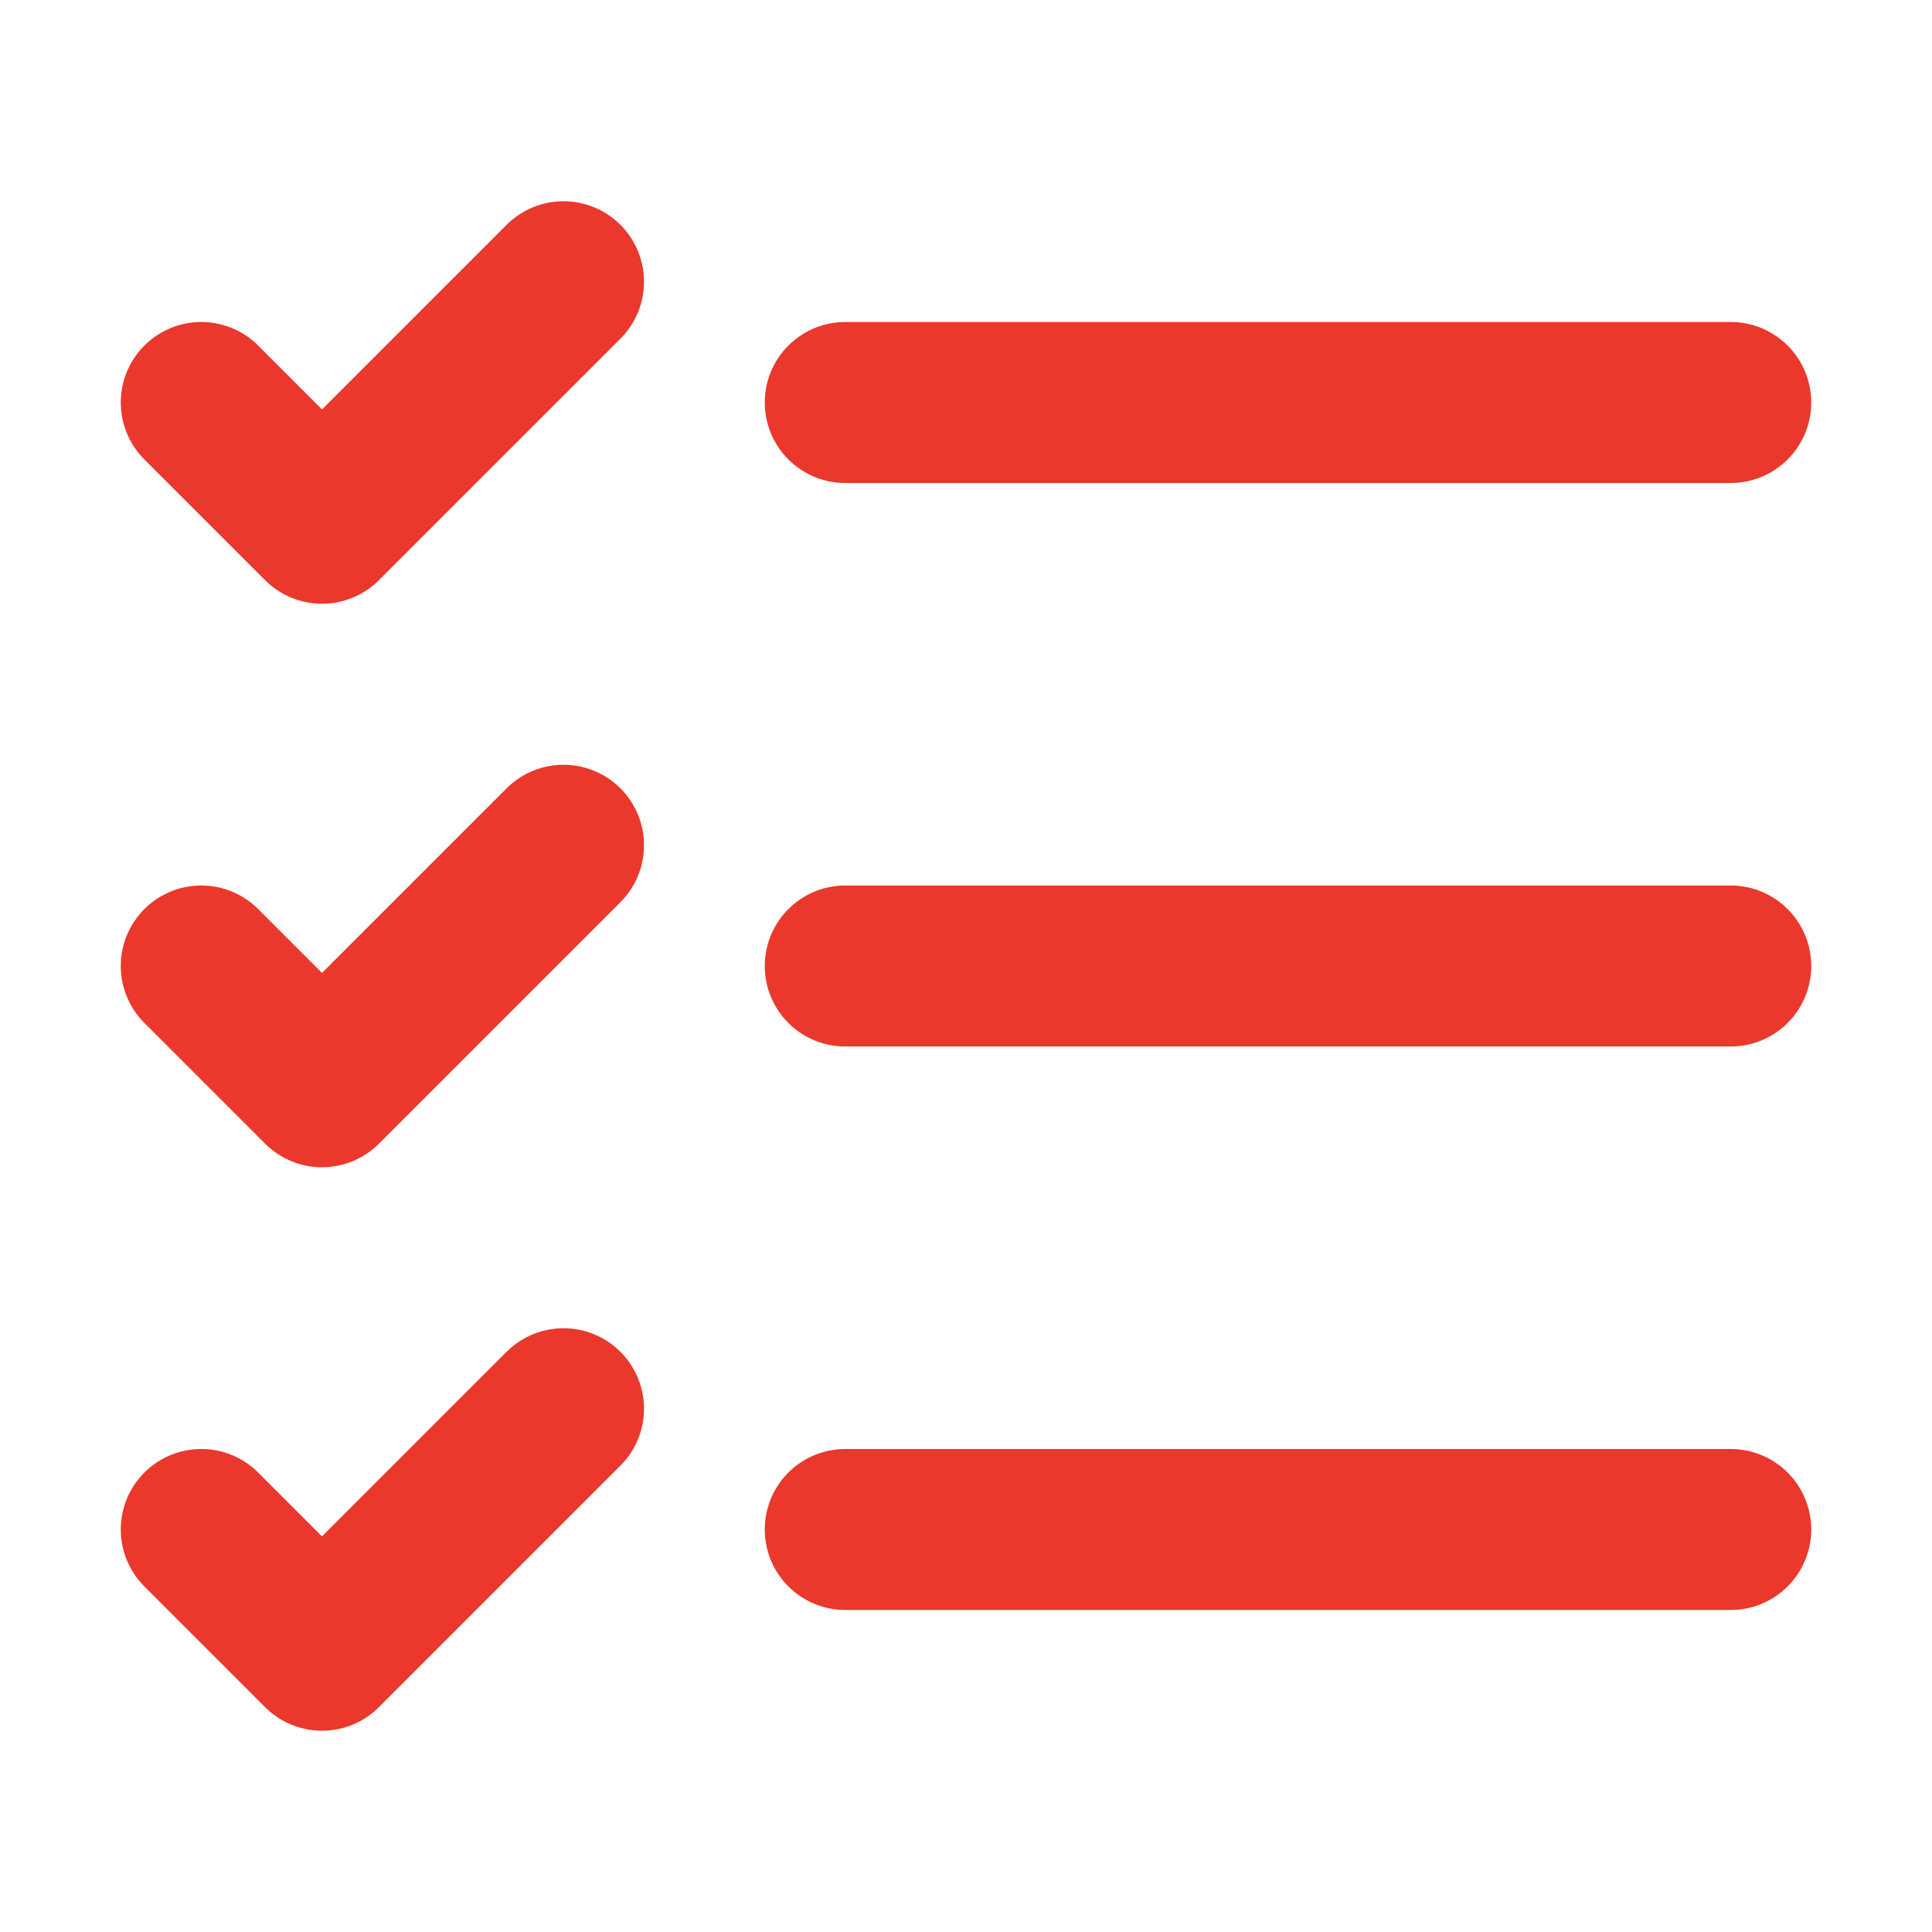 <?xml version="1.0" encoding="UTF-8"?> <svg xmlns="http://www.w3.org/2000/svg" width="70" height="70" viewBox="0 0 70 70" fill="none"><path d="M7.292 14.583L11.667 18.958L20.417 10.208M7.292 35L11.667 39.375L20.417 30.625M7.292 55.416L11.667 59.791L20.417 51.041M30.625 35H62.708M30.625 55.416H62.708M30.625 14.583H62.708" stroke="#EA382C" stroke-width="5.833" stroke-linecap="round" stroke-linejoin="round"></path></svg> 